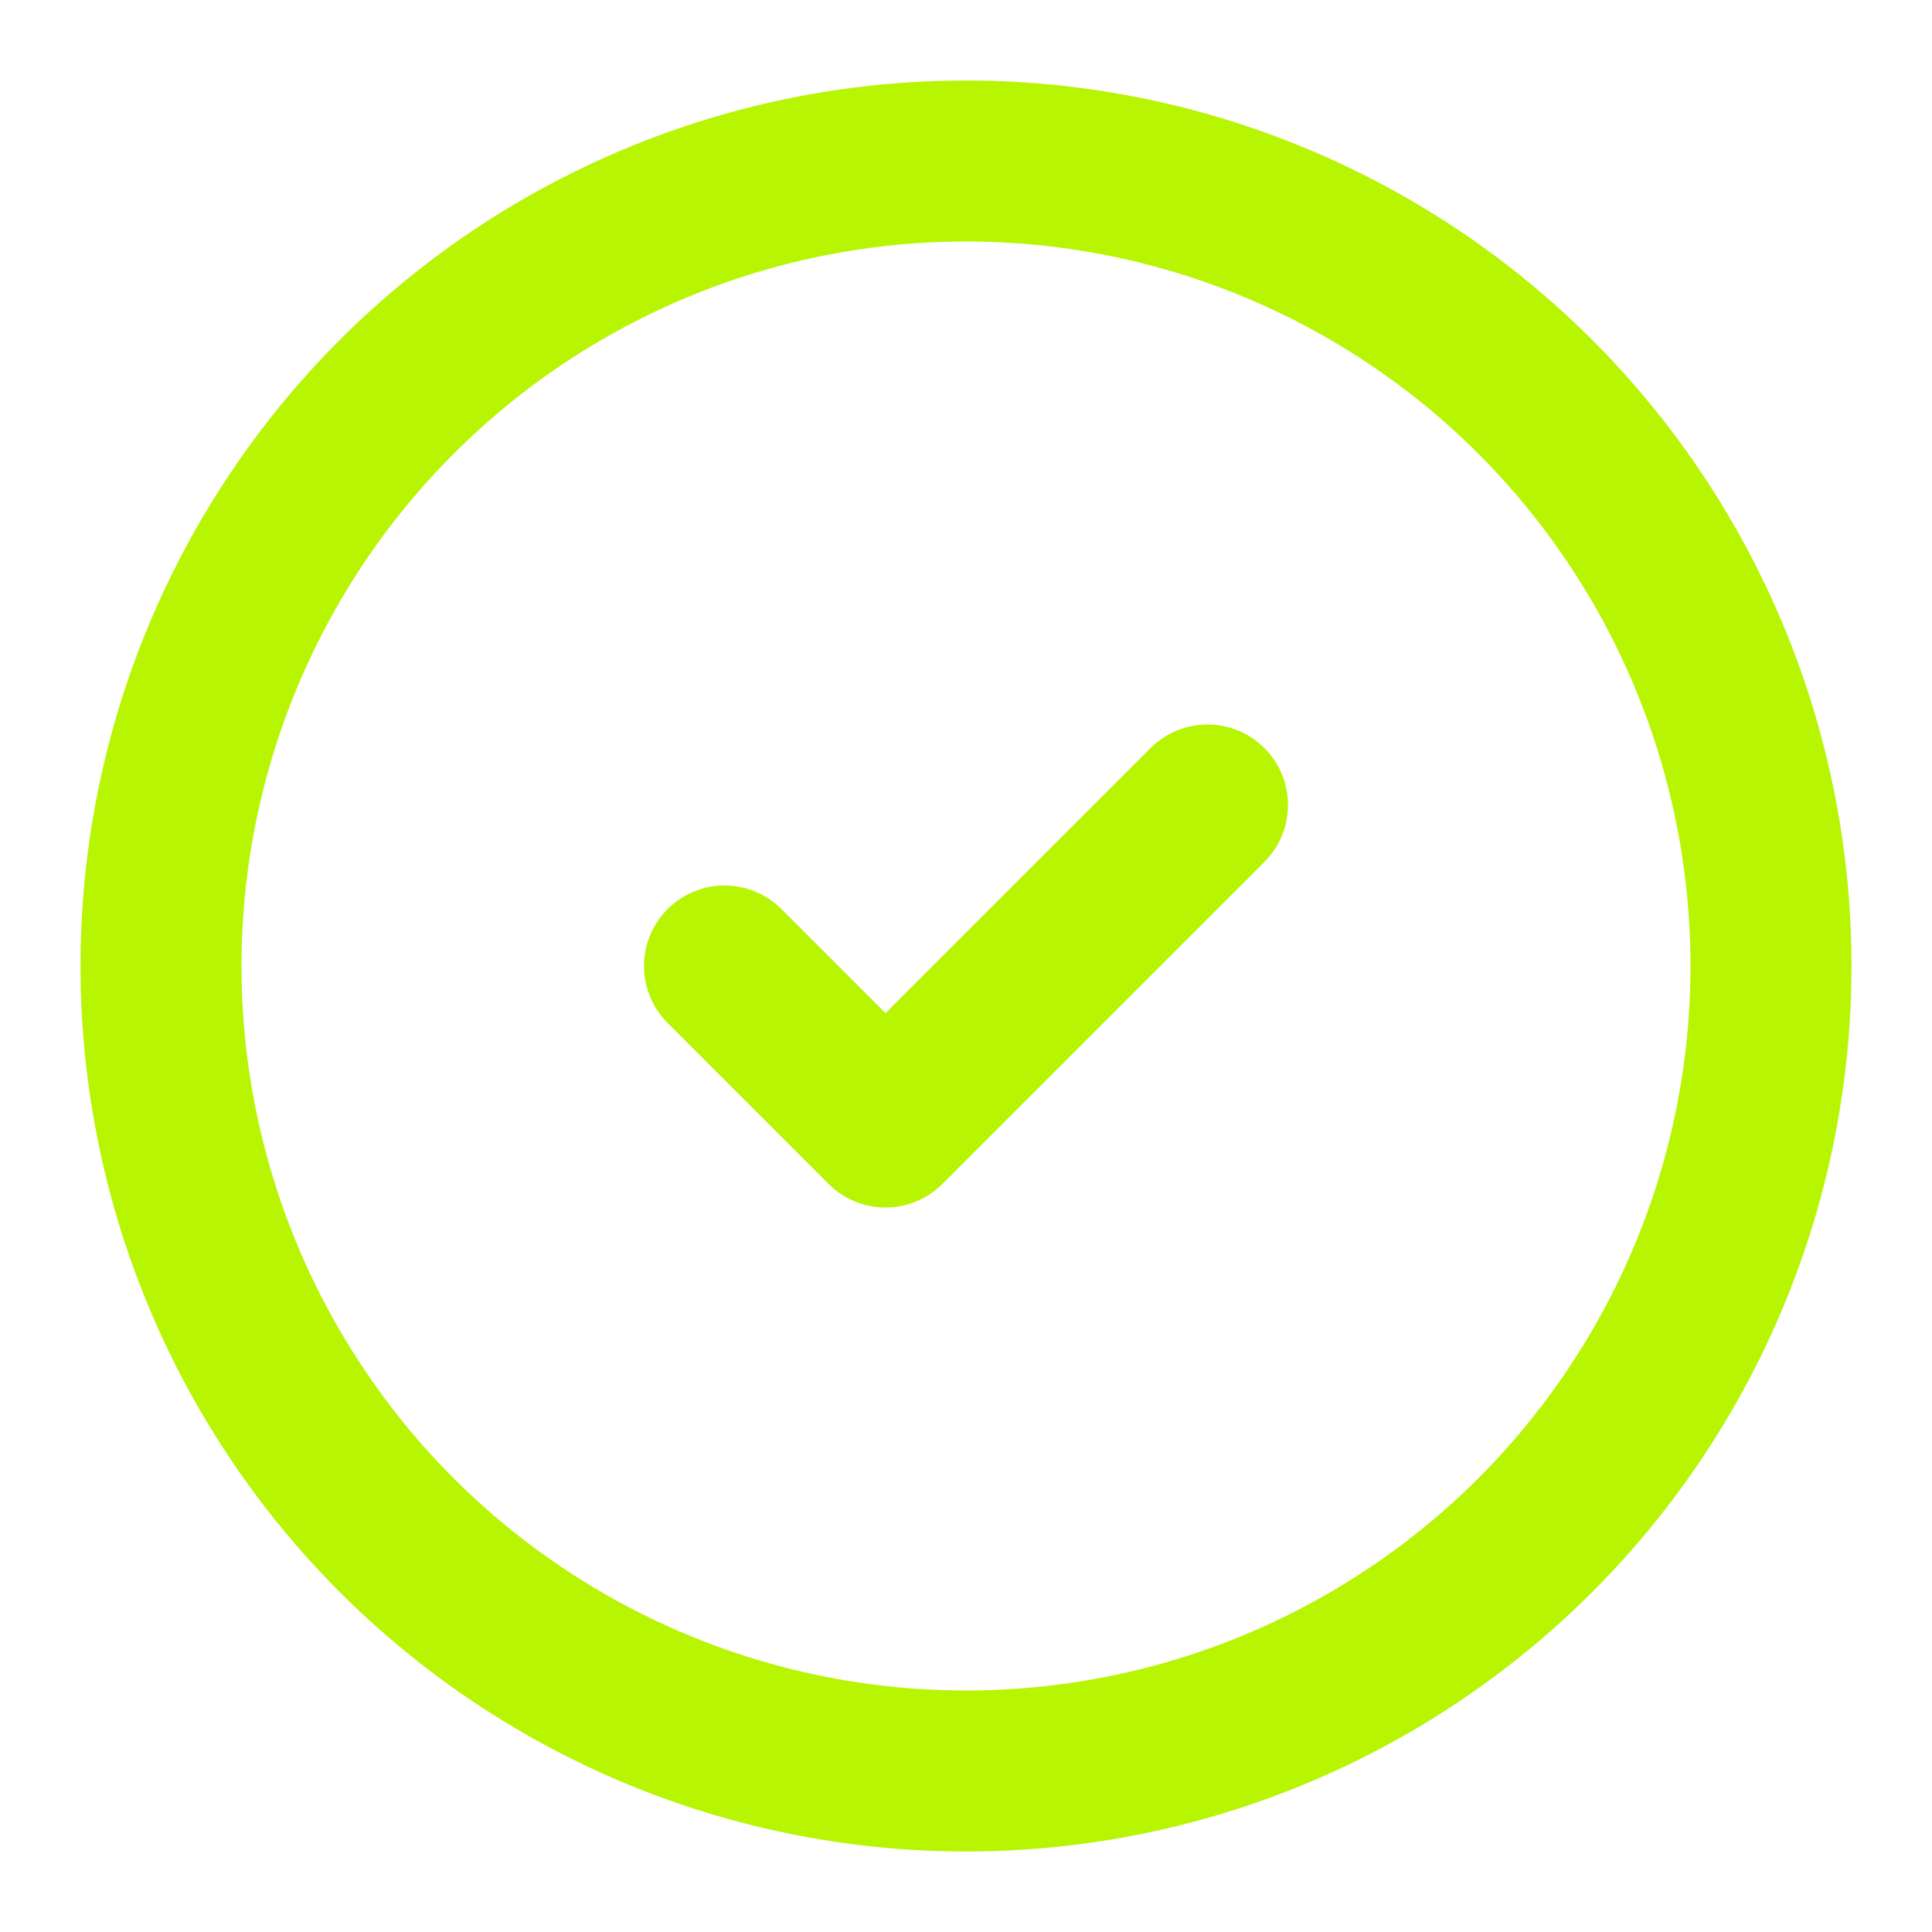 <svg xmlns:xlink="http://www.w3.org/1999/xlink" xmlns="http://www.w3.org/2000/svg" width="24px" height="24px" viewBox="0 0 24 24" fill="none" stroke="#9b1fe8" stroke-width="2" stroke-linecap="round" stroke-linejoin="round" class="lucide lucide-circle-check h-6 w-6 text-primary mt-1 flex-shrink-0" data-originalstrokecolor="#9b1fe8" transform="rotate(0) scale(1, 1)"><circle cx="12" cy="12" r="10" stroke="#b7f502" fill="none" stroke-width="2px"/><path d="m9 12 2 2 4-4" stroke="#b7f502" fill="none" stroke-width="2px"/></svg>